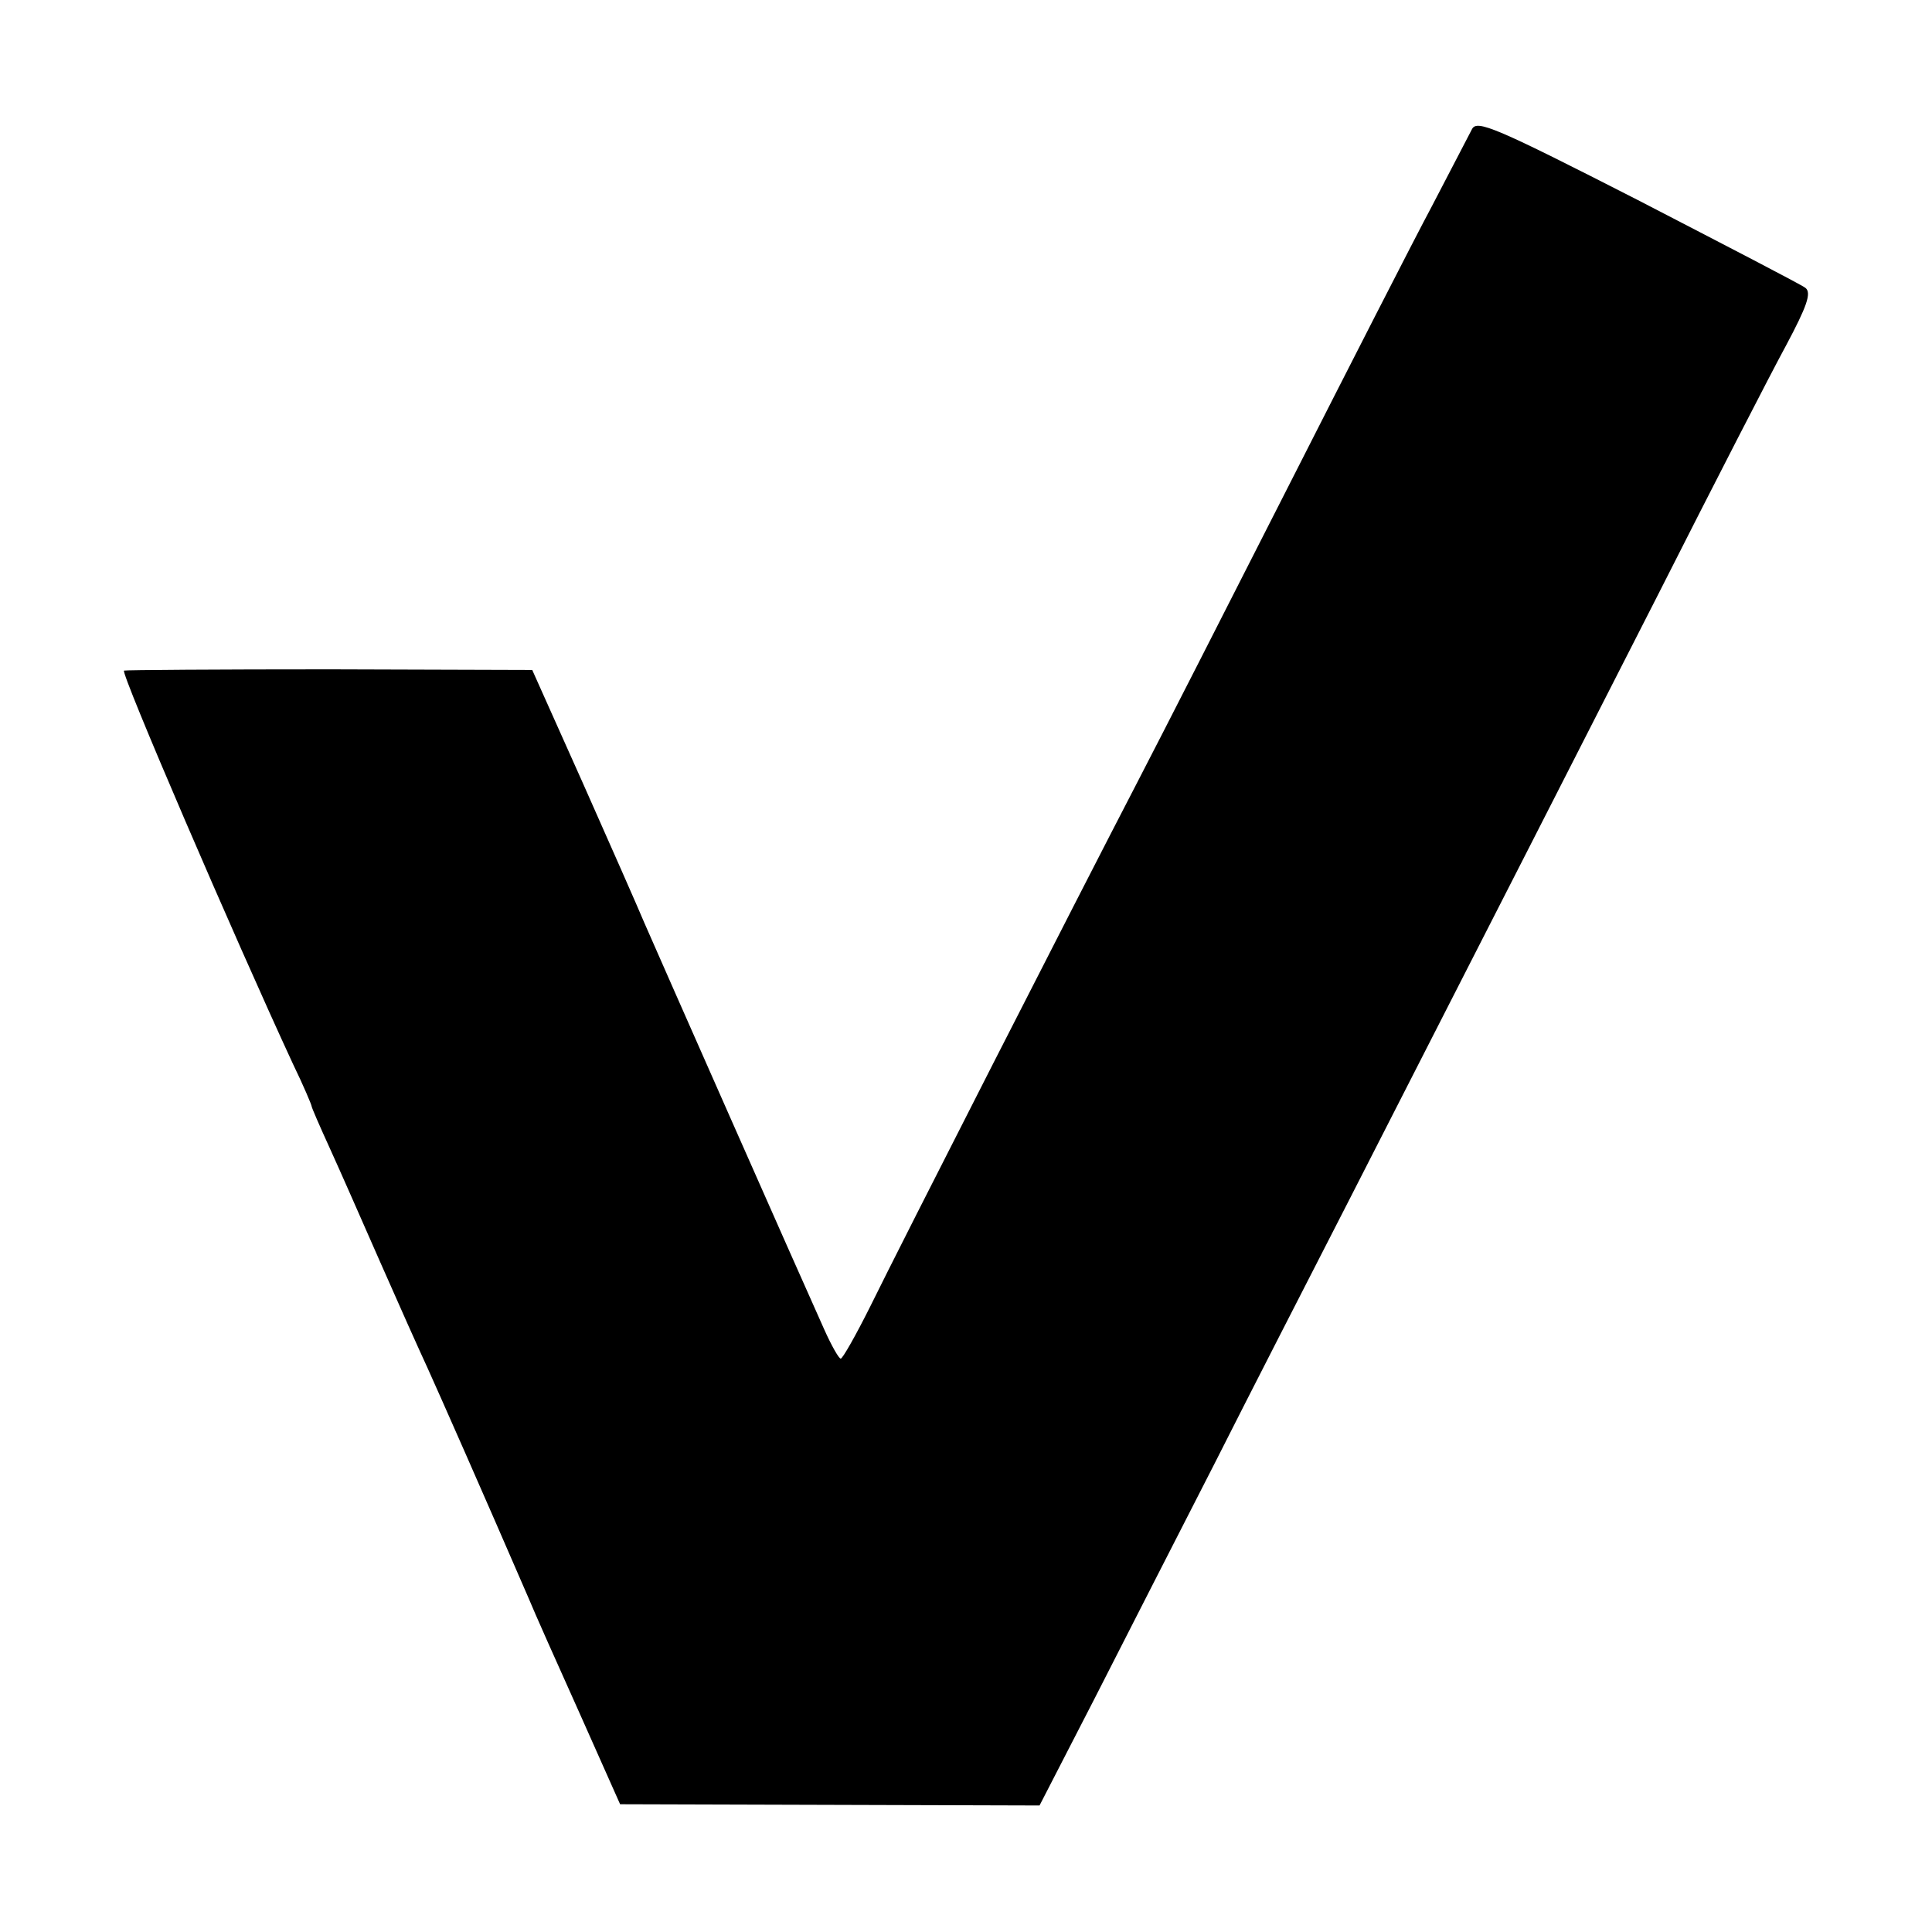 <?xml version="1.0" standalone="no"?>
<!DOCTYPE svg PUBLIC "-//W3C//DTD SVG 20010904//EN"
 "http://www.w3.org/TR/2001/REC-SVG-20010904/DTD/svg10.dtd">
<svg version="1.0" xmlns="http://www.w3.org/2000/svg"
 width="310pt" height="310pt" viewBox="0 0 310 310"
 preserveAspectRatio="xMidYMid meet">
<g transform="translate(0,310) scale(0.1,-0.1)"
fill="#000000" stroke="none">
<path d="M2362 2893 c-5 -10 -34 -65 -64 -123 -31 -58 -133 -258 -228 -445
-95 -187 -205 -403 -245 -480 -96 -185 -378 -738 -429 -842 -23 -46 -44 -83
-47 -83 -3 0 -15 21 -27 48 -37 82 -268 605 -288 651 -10 24 -55 126 -99 225
l-81 181 -324 1 c-179 0 -328 -1 -331 -2 -6 -3 177 -428 271 -631 17 -35 30
-66 30 -68 0 -2 13 -32 29 -67 16 -35 52 -117 81 -183 29 -66 63 -142 76 -170
19 -42 88 -198 162 -369 9 -22 46 -105 82 -185 l65 -146 337 -1 336 -1 88 171
c48 94 134 263 192 376 57 113 155 304 217 425 258 505 340 666 495 970 89
176 182 357 206 401 33 62 41 84 31 92 -6 5 -128 68 -269 141 -229 117 -258
129 -266 114z"/>
</g>
</svg>
